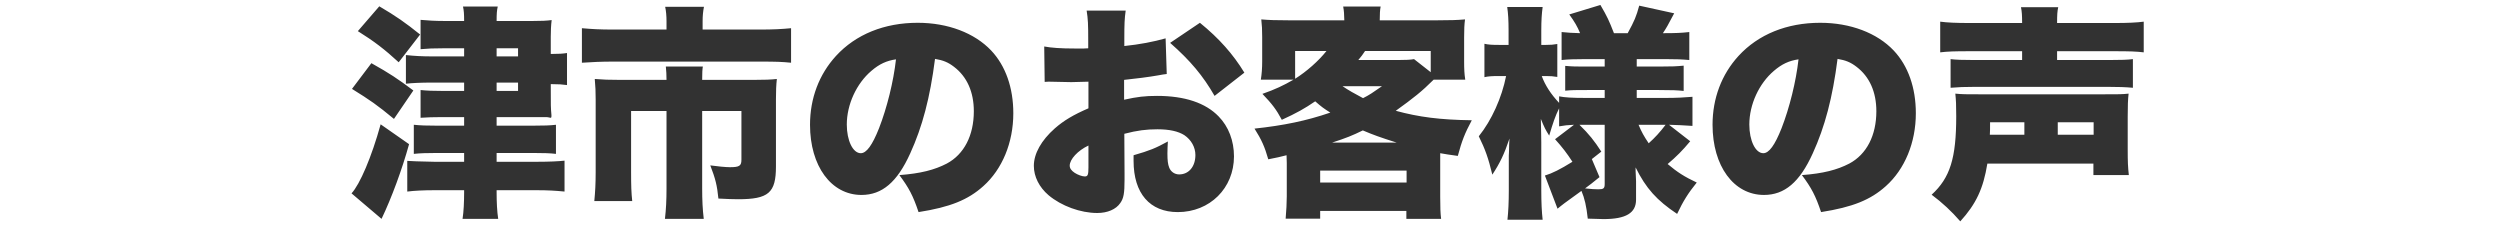 <?xml version="1.0" encoding="UTF-8"?>
<!-- Generated by Pixelmator Pro 3.7 -->
<svg width="277" height="26" viewBox="0 0 277 26" xmlns="http://www.w3.org/2000/svg">
    <path id="path1" fill="#323232" fill-rule="evenodd" stroke="none" d="M 218.2 2.55 C 216.75 2.55 215.7 2.5 214.975 2.4 L 214.975 5.8 C 215.775 5.7 216.65 5.675 218.1 5.675 L 224.05 5.675 L 224.05 6.65 L 218.725 6.65 C 217.475 6.65 216.7 6.625 216.125 6.55 L 216.125 9.725 C 217.05 9.65 217.625 9.625 218.75 9.625 L 233.625 9.625 C 234.725 9.625 235.5 9.65 236.325 9.725 L 236.325 6.55 C 235.75 6.625 235 6.65 233.725 6.65 L 227.925 6.65 L 227.925 5.675 L 234.425 5.675 C 235.825 5.675 236.75 5.7 237.525 5.8 L 237.525 2.4 C 236.8 2.5 235.725 2.55 234.325 2.55 L 227.925 2.55 C 227.925 1.65 227.95 1.25 228.05 0.8 L 223.925 0.8 C 224.025 1.3 224.05 1.7 224.05 2.55 Z M 231.95 18.125 L 231.95 19.4 L 235.875 19.4 C 235.775 18.5 235.75 17.95 235.75 16.55 L 235.75 12.925 C 235.75 11.725 235.775 11 235.85 10.375 C 235.125 10.45 234.8 10.45 233 10.45 L 219.45 10.45 C 217.775 10.45 217.45 10.45 216.65 10.375 C 216.725 11.1 216.75 11.6 216.75 12.875 C 216.75 17.525 216.075 19.7 214.025 21.575 C 215.2 22.45 216.225 23.4 217.2 24.525 C 218.95 22.6 219.75 20.9 220.2 18.125 Z M 220.475 14.925 C 220.5 14.45 220.5 14.325 220.5 13.55 L 224.3 13.55 L 224.3 14.925 Z M 228 14.925 L 228 13.55 L 231.975 13.55 L 231.975 14.925 Z M 203.6 6.525 C 204.5 6.675 205.05 6.9 205.7 7.4 C 207.15 8.5 207.9 10.2 207.9 12.325 C 207.9 15 206.825 17.1 204.9 18.125 C 203.55 18.825 202 19.225 199.65 19.4 C 200.7 20.8 201.175 21.7 201.775 23.5 C 205.275 22.95 207.25 22.15 208.95 20.625 C 211.05 18.75 212.275 15.8 212.275 12.55 C 212.275 9.725 211.425 7.3 209.825 5.6 C 207.975 3.65 205.025 2.525 201.675 2.525 C 198 2.525 194.825 3.8 192.625 6.2 C 190.75 8.25 189.75 10.9 189.75 13.825 C 189.75 18.4 192.1 21.6 195.45 21.6 C 197.725 21.6 199.4 20.2 200.85 17 C 202.2 14.05 203.05 10.825 203.6 6.525 Z M 199.275 6.575 C 199 9.05 198.275 11.95 197.4 14.2 C 196.65 16.1 196 16.975 195.375 16.975 C 194.5 16.975 193.825 15.575 193.825 13.8 C 193.825 11.575 194.9 9.25 196.55 7.85 C 197.425 7.1 198.225 6.725 199.275 6.575 Z M 181.275 20.075 C 181.275 19.95 181.25 19.575 181.225 18.95 C 181.225 18.875 181.225 18.725 181.225 18.55 C 182.375 20.875 183.575 22.2 185.825 23.7 C 186.5 22.275 187.05 21.4 188 20.225 C 186.625 19.575 185.875 19.1 184.775 18.175 C 185.75 17.35 186.425 16.675 187.275 15.65 L 184.925 13.825 C 185.775 13.85 186.475 13.875 187.525 13.95 L 187.525 10.725 C 186.675 10.8 185.725 10.85 184.625 10.85 L 181.35 10.85 L 181.35 9.975 L 183.775 9.975 C 185.35 9.975 185.825 10 186.55 10.075 L 186.55 7.275 C 185.725 7.35 185.325 7.375 183.8 7.375 L 181.35 7.375 L 181.35 6.55 L 184.55 6.55 C 185.725 6.55 186.35 6.575 187.175 6.65 L 187.175 3.55 C 186.325 3.65 185.6 3.675 184.475 3.675 L 184.25 3.675 C 184.65 3.075 184.775 2.85 185.5 1.475 L 181.625 0.625 C 181.3 1.825 181.1 2.3 180.35 3.675 L 178.825 3.675 C 178.275 2.275 178.1 1.875 177.325 0.55 L 173.875 1.6 C 174.475 2.425 174.775 2.95 175.075 3.675 C 174.2 3.65 173.725 3.625 173.025 3.55 L 173.025 6.65 C 173.75 6.575 174.4 6.55 175.625 6.55 L 177.8 6.55 L 177.8 7.375 L 175.925 7.375 C 174.575 7.375 174.3 7.375 173.425 7.3 L 173.425 10.05 C 174.15 9.975 174.525 9.975 175.95 9.975 L 177.8 9.975 L 177.8 10.85 L 175.65 10.85 C 174.2 10.85 173.35 10.8 172.75 10.675 L 172.75 11.4 C 171.85 10.45 171.2 9.45 170.825 8.425 L 171.275 8.425 C 171.775 8.425 172.125 8.45 172.55 8.525 L 172.55 4.875 C 172.1 4.95 171.85 4.975 171.3 4.975 L 170.775 4.975 L 170.775 3.375 C 170.775 2.275 170.825 1.5 170.925 0.775 L 167 0.775 C 167.1 1.475 167.15 2.225 167.15 3.4 L 167.15 4.975 L 166.075 4.975 C 165.3 4.975 164.9 4.95 164.475 4.85 L 164.475 8.55 C 164.9 8.45 165.35 8.425 166.075 8.425 L 166.875 8.425 C 166.4 10.825 165.275 13.325 163.85 15.1 C 164.575 16.575 164.9 17.5 165.35 19.35 C 166.175 18.1 166.675 17.075 167.25 15.35 C 167.225 15.9 167.2 16.1 167.2 16.675 C 167.2 16.925 167.175 17.125 167.175 17.225 C 167.175 17.55 167.175 17.75 167.175 17.825 L 167.175 21.125 C 167.175 22.35 167.125 23.45 167.025 24.35 L 170.925 24.35 C 170.825 23.475 170.775 22.4 170.775 21.125 L 170.775 15.8 C 170.775 15.1 170.75 14.5 170.725 13.175 C 171.125 14.15 171.225 14.35 171.65 15.025 C 172.075 13.6 172.325 12.85 172.75 12 L 172.75 14 C 173.3 13.9 173.725 13.85 174.4 13.825 L 172.3 15.425 C 173.075 16.275 173.65 17.025 174.225 17.925 C 172.85 18.775 172 19.2 171.175 19.45 L 172.575 23.125 C 173.125 22.675 173.2 22.6 175.225 21.15 C 175.575 21.975 175.775 22.85 175.925 24.225 C 177 24.25 177.575 24.275 177.675 24.275 C 180.15 24.275 181.275 23.6 181.275 22.125 Z M 176.375 17.625 L 177.425 16.8 C 176.65 15.6 176.075 14.875 175 13.825 L 177.8 13.825 L 177.8 20.375 C 177.8 20.875 177.675 20.975 177.1 20.975 C 176.7 20.975 176.35 20.95 175.625 20.875 C 176.15 20.475 176.45 20.275 177.225 19.625 Z M 184.55 13.825 C 183.925 14.65 183.35 15.275 182.675 15.875 C 182.15 15.1 181.875 14.6 181.55 13.825 Z M 142.575 21.75 C 142.575 22.5 142.525 23.3 142.45 24.225 L 146.275 24.225 L 146.275 23.375 L 155.825 23.375 L 155.825 24.25 L 159.675 24.25 C 159.6 23.625 159.575 23.025 159.575 21.8 L 159.575 18.075 C 159.575 17.65 159.575 17.55 159.575 16.975 C 160.15 17.075 160.575 17.15 161.525 17.275 C 161.975 15.6 162.3 14.775 163.075 13.325 C 159.55 13.275 157.225 12.975 154.65 12.275 C 156.6 10.875 157.55 10.125 158.85 8.825 L 162.35 8.825 C 162.25 8.2 162.225 7.625 162.225 6.825 L 162.225 4.125 C 162.225 3.225 162.25 2.7 162.325 2.15 C 161.425 2.225 160.7 2.25 159.25 2.25 L 152.875 2.25 C 152.875 1.575 152.9 1.1 152.975 0.725 L 148.825 0.725 C 148.925 1.3 148.925 1.475 148.95 2.25 L 142.775 2.25 C 141.375 2.25 140.625 2.225 139.75 2.15 C 139.825 2.775 139.85 3.3 139.85 4.125 L 139.85 6.8 C 139.85 7.575 139.8 8.2 139.7 8.825 L 143.325 8.825 C 142.2 9.475 141.3 9.9 139.875 10.4 C 140.975 11.55 141.425 12.15 142.025 13.275 C 143.625 12.55 144.6 12 145.725 11.225 C 146.375 11.8 146.675 12.025 147.4 12.475 C 144.7 13.4 142.225 13.9 139 14.25 C 139.775 15.475 140.125 16.25 140.525 17.65 C 141.525 17.45 141.8 17.4 142.55 17.2 C 142.575 17.75 142.575 17.85 142.575 18.075 Z M 153.125 9.55 C 152.125 10.25 151.725 10.525 151.025 10.875 C 150.075 10.375 149.375 9.975 148.75 9.55 Z M 147.6 15.8 C 149.2 15.275 149.825 15.025 151 14.45 C 152.175 14.95 152.875 15.2 154.75 15.8 Z M 150.5 6.65 C 150.85 6.225 150.975 6.075 151.25 5.65 L 158.525 5.65 L 158.525 8 L 156.675 6.55 C 156.3 6.625 155.75 6.65 154.9 6.65 Z M 146.975 5.65 C 146.1 6.75 144.775 7.925 143.5 8.725 L 143.5 5.65 Z M 146.275 18.9 L 155.85 18.9 L 155.85 20.225 L 146.275 20.225 Z M 129.15 4.25 C 127.825 4.625 126.275 4.925 124.575 5.1 L 124.575 4.3 C 124.575 2.65 124.6 2.075 124.725 1.175 L 120.4 1.175 C 120.55 2.1 120.575 2.675 120.575 4.55 L 120.575 5.35 C 120.425 5.35 120.425 5.35 120.075 5.375 C 119.3 5.375 119.275 5.375 119.125 5.375 C 117.525 5.375 116.5 5.3 115.7 5.15 L 115.75 9.075 C 115.975 9.05 116.2 9.05 116.275 9.05 L 118.7 9.1 L 120.6 9.05 L 120.6 12 C 118.925 12.725 117.875 13.35 116.875 14.225 C 115.375 15.55 114.55 17.025 114.55 18.375 C 114.55 19.575 115.15 20.75 116.175 21.625 C 117.6 22.825 119.725 23.6 121.575 23.6 C 122.7 23.6 123.65 23.2 124.125 22.5 C 124.5 21.975 124.6 21.425 124.6 19.9 L 124.6 19.25 L 124.575 14.825 C 126 14.45 127.025 14.325 128.25 14.325 C 129.575 14.325 130.55 14.55 131.225 14.975 C 132 15.5 132.45 16.325 132.45 17.175 C 132.45 18.45 131.725 19.325 130.65 19.325 C 130.15 19.325 129.725 19.025 129.55 18.575 C 129.4 18.2 129.35 17.775 129.35 17 C 129.35 16.475 129.375 16.2 129.4 15.675 C 128.025 16.425 127.425 16.675 125.6 17.2 C 125.6 17.475 125.6 17.7 125.6 17.825 C 125.6 21.425 127.4 23.5 130.5 23.5 C 134.05 23.5 136.725 20.85 136.725 17.325 C 136.725 15.6 136.125 14.025 135.025 12.9 C 133.575 11.4 131.275 10.625 128.2 10.625 C 126.875 10.625 126 10.725 124.55 11.05 L 124.55 8.85 C 125.775 8.725 127.35 8.525 128.325 8.35 C 128.825 8.25 128.9 8.25 129.275 8.2 Z M 120.6 18.55 C 120.6 19.375 120.525 19.55 120.2 19.55 C 119.9 19.55 119.425 19.375 119.075 19.15 C 118.7 18.9 118.525 18.65 118.525 18.35 C 118.525 17.65 119.425 16.675 120.6 16.125 Z M 137.875 8.05 C 136.625 6 135.075 4.25 132.95 2.525 L 129.65 4.75 C 131.875 6.7 133.3 8.4 134.575 10.625 Z M 103.6 6.525 C 104.5 6.675 105.05 6.9 105.7 7.4 C 107.15 8.5 107.9 10.2 107.9 12.325 C 107.9 15 106.825 17.1 104.9 18.125 C 103.55 18.825 102 19.225 99.65 19.4 C 100.7 20.8 101.175 21.7 101.775 23.5 C 105.275 22.95 107.25 22.15 108.95 20.625 C 111.05 18.75 112.275 15.8 112.275 12.55 C 112.275 9.725 111.425 7.3 109.825 5.6 C 107.975 3.65 105.025 2.525 101.675 2.525 C 98 2.525 94.825 3.8 92.625 6.2 C 90.75 8.25 89.75 10.9 89.75 13.825 C 89.75 18.4 92.1 21.6 95.45 21.6 C 97.725 21.6 99.4 20.2 100.85 17 C 102.2 14.05 103.05 10.825 103.6 6.525 Z M 99.275 6.575 C 99 9.05 98.275 11.95 97.4 14.2 C 96.65 16.1 96 16.975 95.375 16.975 C 94.5 16.975 93.825 15.575 93.825 13.8 C 93.825 11.575 94.9 9.25 96.55 7.85 C 97.425 7.1 98.225 6.725 99.275 6.575 Z M 73.85 3.275 L 67.95 3.275 C 66.475 3.275 65.6 3.225 64.475 3.125 L 64.475 6.95 C 65.575 6.875 66.675 6.825 67.85 6.825 L 84.3 6.825 C 86 6.825 86.65 6.85 87.65 6.95 L 87.65 3.125 C 86.625 3.225 85.675 3.275 84.2 3.275 L 77.85 3.275 L 77.85 2.325 C 77.85 1.75 77.9 1.25 78 0.75 L 73.7 0.75 C 73.8 1.2 73.85 1.775 73.85 2.35 Z M 68.65 8.85 C 67.525 8.85 66.775 8.825 65.9 8.75 C 65.975 9.5 66 10.225 66 11 L 66 19.1 C 66 20.3 65.95 21.275 65.85 22.275 L 70.05 22.275 C 69.95 21.325 69.925 20.6 69.925 19.075 L 69.925 12.3 L 73.85 12.3 L 73.85 20.875 C 73.85 22.175 73.8 23.175 73.675 24.25 L 77.975 24.25 C 77.85 23.175 77.8 22.2 77.8 20.85 L 77.8 12.3 L 82.15 12.3 L 82.15 17.7 C 82.15 18.375 81.925 18.525 80.875 18.525 C 80.375 18.525 79.425 18.425 78.7 18.325 C 79.275 19.825 79.45 20.525 79.6 22 C 80.6 22.05 81.2 22.075 81.775 22.075 C 85.15 22.075 85.975 21.375 85.975 18.45 L 85.975 11 C 85.975 10.05 86 9.45 86.075 8.75 C 85.4 8.825 84.725 8.85 83.55 8.85 L 77.8 8.85 C 77.8 8.025 77.825 7.675 77.875 7.375 L 73.775 7.375 C 73.825 7.9 73.85 8.25 73.85 8.85 Z M 51.425 6.25 L 47.9 6.25 C 46.775 6.25 45.875 6.2 44.975 6.1 L 44.975 9.275 C 45.6 9.2 46.7 9.15 47.75 9.15 L 51.425 9.15 L 51.425 10.075 L 49.025 10.075 C 47.975 10.075 47.325 10.05 46.6 9.975 L 46.6 13.05 C 47.35 13 47.975 12.975 48.975 12.975 L 51.425 12.975 L 51.425 13.925 L 48.475 13.925 C 47.25 13.925 46.575 13.9 45.85 13.825 L 45.85 17.05 C 46.5 16.975 47.3 16.95 48.425 16.95 L 51.425 16.95 L 51.425 17.925 L 48.1 17.925 C 46.475 17.9 45.475 17.85 45.125 17.825 L 45.125 21.225 C 45.9 21.125 46.975 21.075 48.125 21.075 L 51.425 21.075 L 51.425 21.325 C 51.425 22.4 51.375 23.45 51.25 24.25 L 55.2 24.25 C 55.075 23.425 55.025 22.4 55.025 21.35 L 55.025 21.075 L 59.475 21.075 C 60.675 21.075 61.55 21.125 62.55 21.225 L 62.55 17.8 C 61.9 17.875 60.825 17.925 59.55 17.925 L 55.025 17.925 L 55.025 16.95 L 59.05 16.95 C 60.225 16.95 61 16.975 61.6 17.05 L 61.6 13.825 C 60.975 13.9 60.275 13.925 59 13.925 L 55.025 13.925 L 55.025 12.975 L 59.075 12.975 C 60.675 12.975 60.675 12.975 60.75 13 C 60.875 13.025 60.975 13.05 61 13.05 C 61.075 13.05 61.1 13 61.1 12.9 C 61.1 12.85 61.1 12.8 61.1 12.75 C 61.025 11.875 61.025 11.875 61.025 9.325 L 61.225 9.325 C 61.875 9.325 62.3 9.35 62.825 9.425 L 62.825 5.875 C 62.325 5.95 61.925 5.975 61.225 5.975 L 61.025 5.975 L 61.025 4.075 C 61.025 3.5 61.05 2.775 61.125 2.225 C 60.525 2.3 60.025 2.325 59.025 2.325 L 55.025 2.325 C 55.025 1.525 55.05 1.175 55.15 0.725 L 51.3 0.725 C 51.4 1.175 51.425 1.55 51.425 2.325 L 49.225 2.325 C 48.25 2.325 47.375 2.275 46.6 2.2 L 46.6 5.45 C 47.4 5.375 48.025 5.35 49.1 5.35 L 51.425 5.35 Z M 55.025 6.25 L 55.025 5.35 L 57.4 5.35 L 57.4 6.25 Z M 55.025 9.15 L 57.4 9.15 L 57.4 10.075 L 55.025 10.075 Z M 39.65 3.45 C 41.45 4.575 42.6 5.45 44.175 6.9 L 46.55 3.825 C 44.9 2.5 43.9 1.8 42.025 0.7 Z M 39 9.85 C 41.05 11.125 41.775 11.625 43.65 13.175 L 45.8 10.025 C 44.025 8.7 43.2 8.15 41.15 7 Z M 42.175 13.775 C 41.175 17.4 39.875 20.425 38.95 21.425 L 42.275 24.25 C 43.4 21.9 44.55 18.775 45.325 15.975 Z"/>
</svg>

